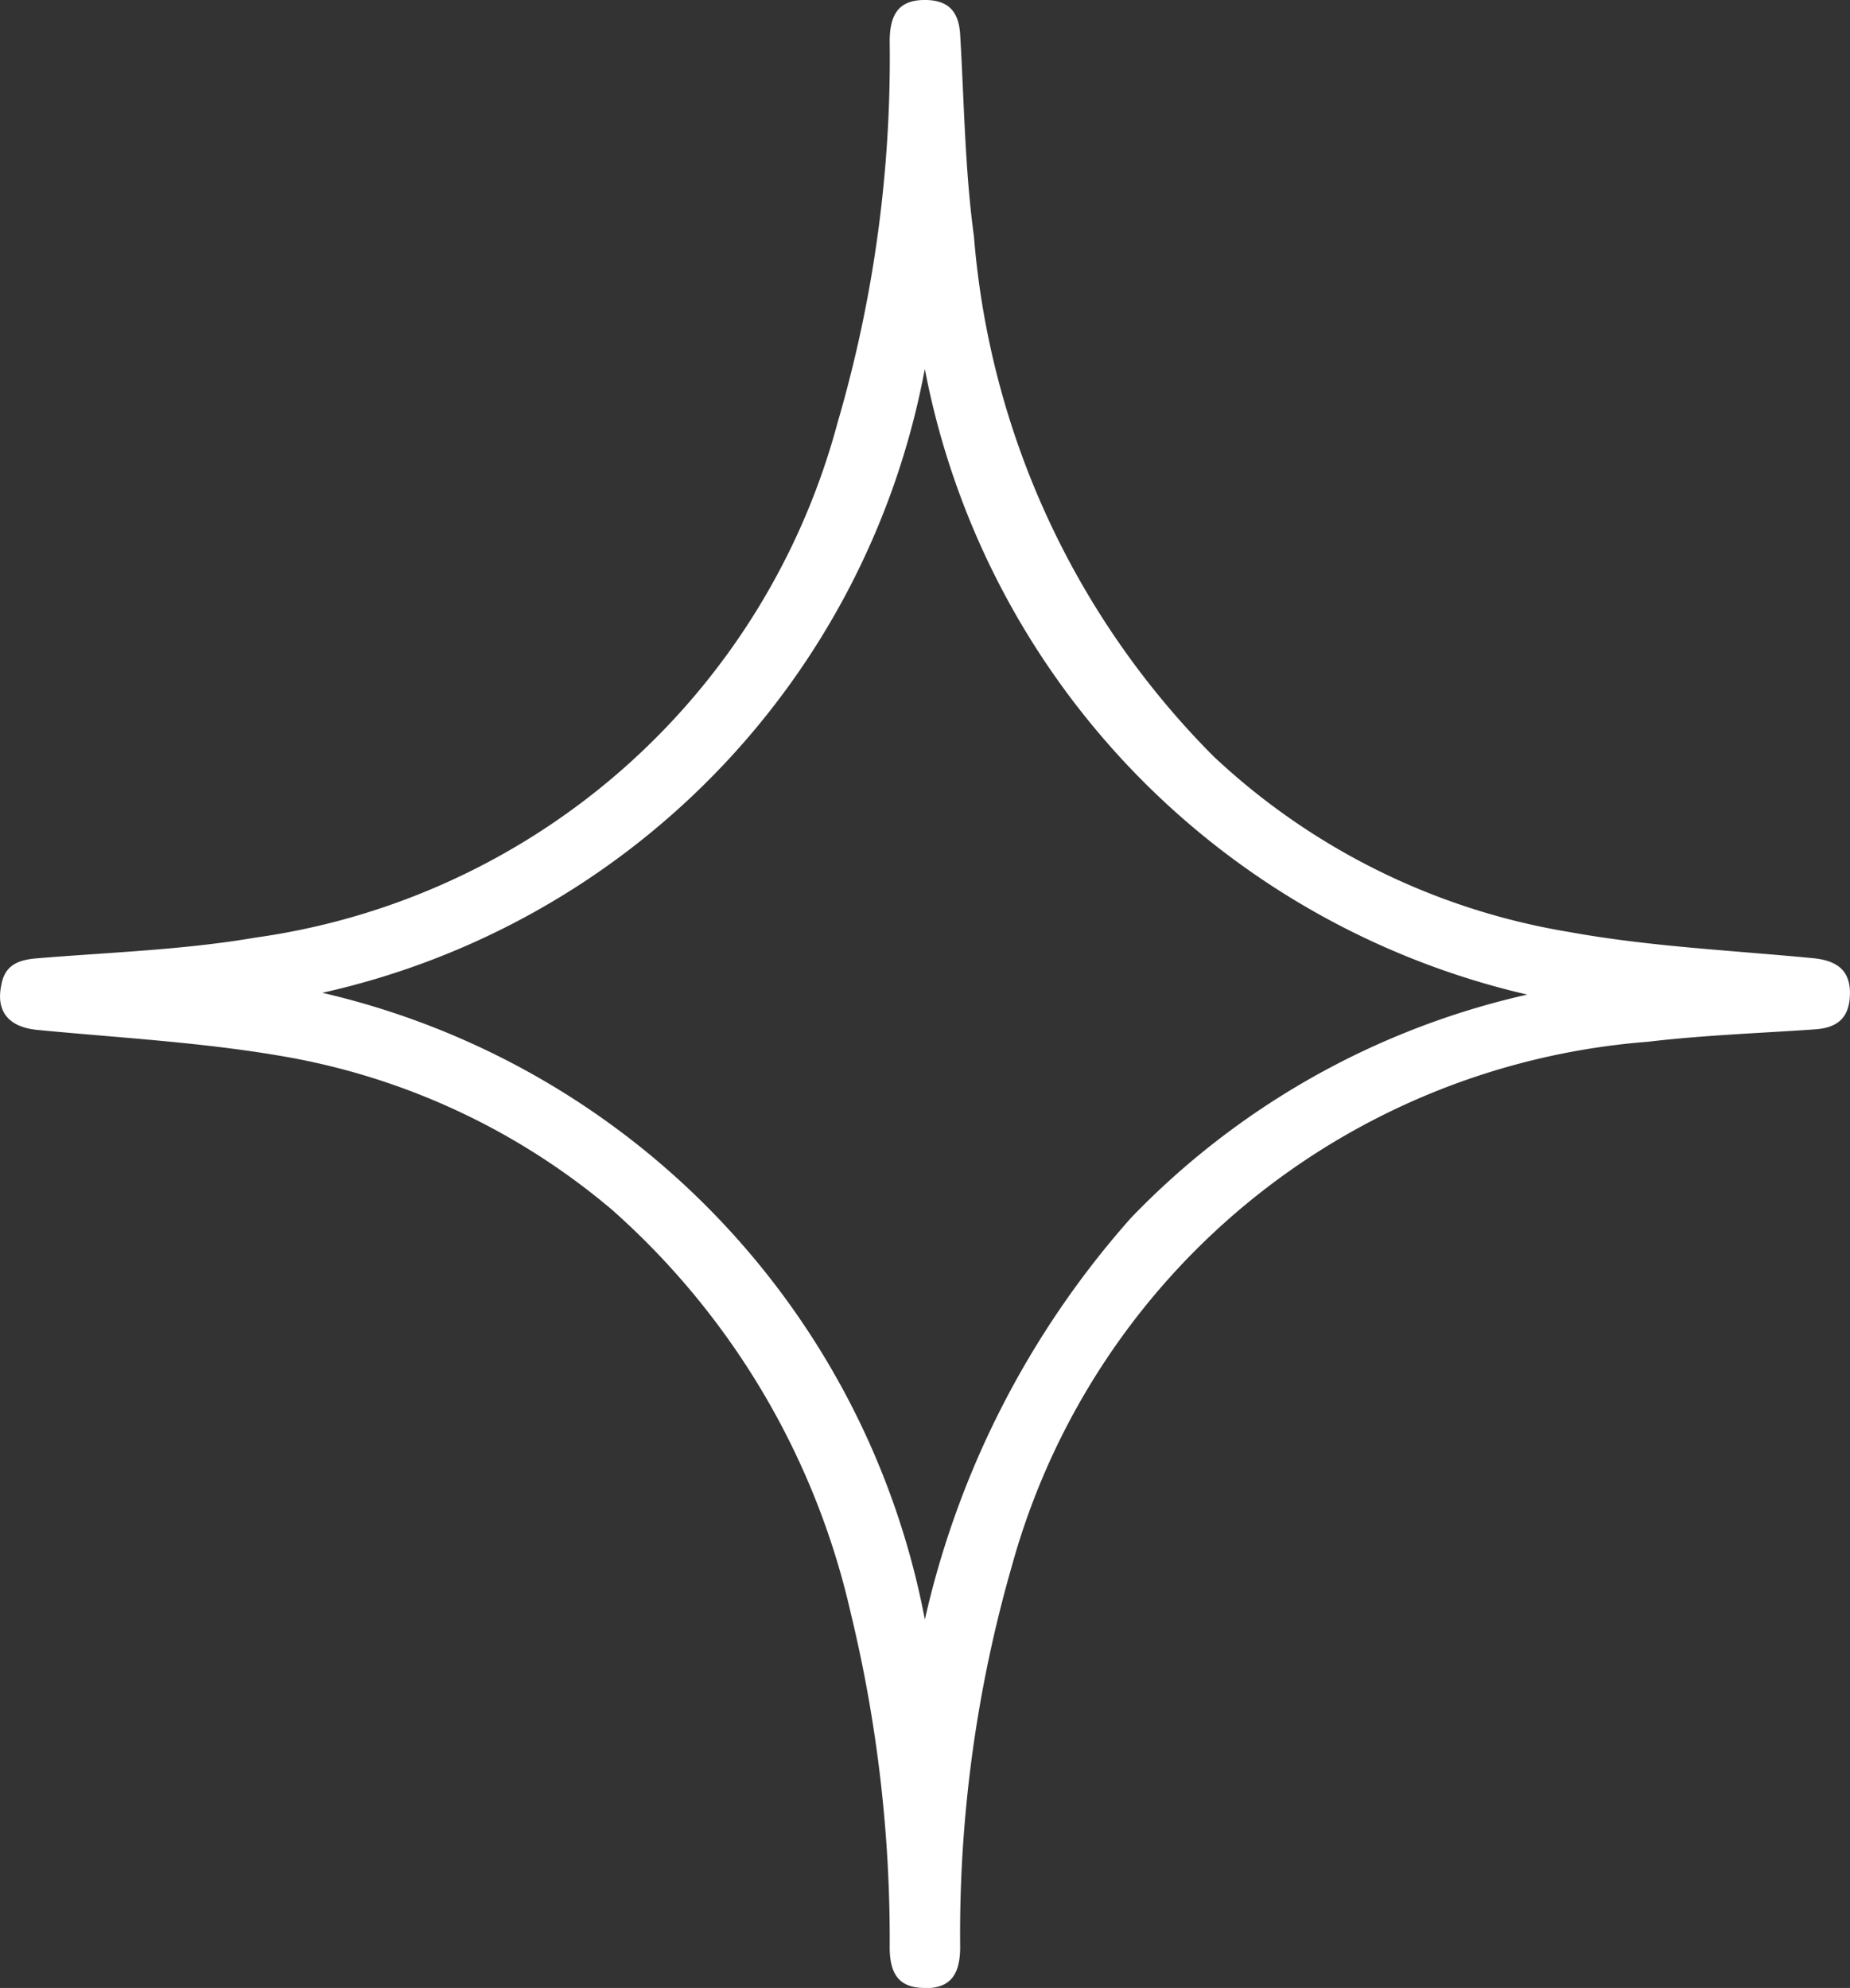 <svg xmlns="http://www.w3.org/2000/svg" width="13.414" height="14.417"><rect width="100%" height="100%" fill="#333333" stroke="none"/><defs><clipPath id="a"><path data-name="Rectangle 2023" fill="#fff" d="M0 0h13.414v14.417H0z"/></clipPath></defs><g data-name="Group 2702" clip-path="url(#a)"><path data-name="Path 1786" d="M6.706 14.417c-.174 0-.252-.085-.255-.284a10.058 10.058 0 00-.282-2.433 5.546 5.546 0 00-1.732-2.927 5 5 0 00-2.4-1.115c-.582-.1-1.178-.132-1.768-.189-.2-.02-.3-.128-.26-.323C.034 7 .13 6.961.268 6.95.8 6.906 1.33 6.889 1.85 6.8a5.1 5.1 0 004.222-3.731A9.432 9.432 0 006.451.3c0-.218.083-.305.271-.3.157.006.23.085.24.251.029.488.034.98.1 1.464A6.024 6.024 0 008.8 5.486a4.935 4.935 0 002.578 1.273c.582.106 1.178.133 1.768.19.187.018.276.1.267.275-.007.154-.087.23-.252.241-.4.028-.809.042-1.211.09a5.2 5.2 0 00-4.611 3.794 9.669 9.669 0 00-.377 2.77c0 .211-.078.3-.256.3m0-11.745A5.709 5.709 0 012.337 7.2a5.773 5.773 0 014.369 4.545A6.569 6.569 0 018.2 8.833a5.733 5.733 0 012.874-1.62 5.771 5.771 0 01-4.369-4.541" fill="#fff"/></g></svg>